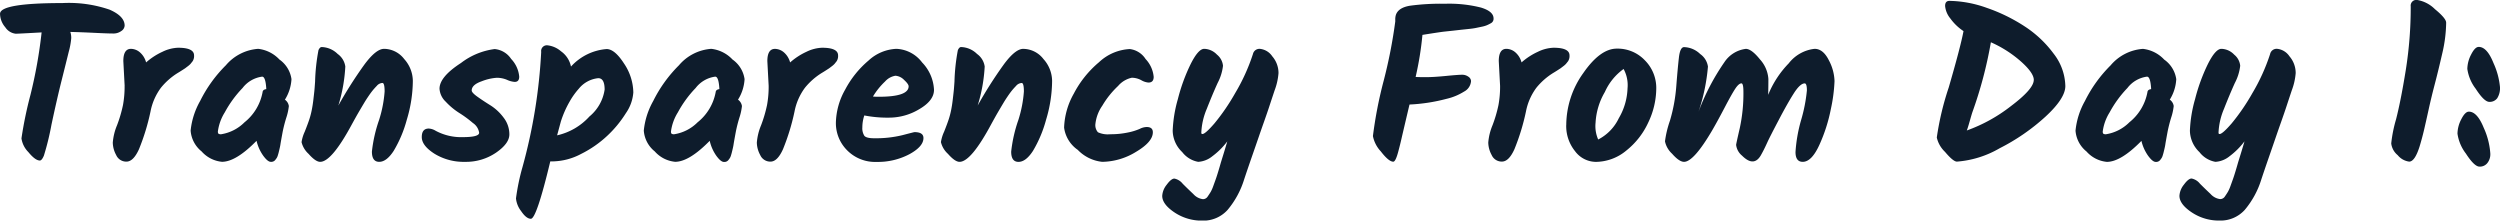 <?xml version="1.0" encoding="UTF-8"?> <svg xmlns="http://www.w3.org/2000/svg" width="273.984" height="24.168" viewBox="0 0 273.984 24.168"><path id="Path_12168" data-name="Path 12168" d="M5.88-14.472q-2.592.144-2.832.144A1.565,1.565,0,0,1,1.9-15.036a2.313,2.313,0,0,1-.576-1.476q0-1.176,6.84-1.176a13.755,13.755,0,0,1,5.16.72q1.656.72,1.656,1.752a.762.762,0,0,1-.36.588,1.456,1.456,0,0,1-.912.276q-.552,0-2.016-.072t-2.664-.1a2.127,2.127,0,0,1,.1.672,8.031,8.031,0,0,1-.276,1.512q-.276,1.128-.78,3.132T6.96-4.356A28.979,28.979,0,0,1,6.132-.972q-.228.54-.444.54-.5,0-1.26-.924a2.689,2.689,0,0,1-.756-1.5A43.326,43.326,0,0,1,4.656-7.62,51.5,51.5,0,0,0,5.88-14.472Zm9.1,5.856-.144-2.712q0-1.344.84-1.344a1.546,1.546,0,0,1,.948.36,2.2,2.2,0,0,1,.708,1.128,7.232,7.232,0,0,1,1.788-1.164,4.225,4.225,0,0,1,1.716-.444q1.752,0,1.752.84a1.048,1.048,0,0,1-.156.636q-.156.2-.24.3a2.1,2.1,0,0,1-.288.252l-.3.228q-.552.36-.792.5a7.359,7.359,0,0,0-1.848,1.62,6.407,6.407,0,0,0-1.152,2.628,24.046,24.046,0,0,1-1.26,4.116Q15.936-.312,15.18-.312a1.2,1.2,0,0,1-1.128-.72,2.968,2.968,0,0,1-.372-1.356A6.19,6.19,0,0,1,14.148-4.3a14.649,14.649,0,0,0,.648-2.2A11.194,11.194,0,0,0,14.976-8.616ZM32.544-7.1a1.032,1.032,0,0,1,.432.7,6.053,6.053,0,0,1-.288,1.3A15.539,15.539,0,0,0,32.3-3.588q-.1.54-.156.852t-.084.492q-.024.18-.084.444t-.1.42q-.036.156-.1.36a1.172,1.172,0,0,1-.132.312q-.072.108-.168.228a.562.562,0,0,1-.48.192q-.336,0-.828-.672a4.634,4.634,0,0,1-.732-1.632q-2.256,2.3-3.792,2.3a3.407,3.407,0,0,1-2.232-1.14,3.225,3.225,0,0,1-1.2-2.28A8.253,8.253,0,0,1,23.256-6.96a14.707,14.707,0,0,1,2.82-3.912,5.112,5.112,0,0,1,3.54-1.8A3.771,3.771,0,0,1,31.944-11.5a3.165,3.165,0,0,1,1.32,2.148A4.7,4.7,0,0,1,32.544-7.1ZM25.56-3.312A4.638,4.638,0,0,0,28.116-4.62a5.5,5.5,0,0,0,1.98-3.3q.024-.288.408-.336-.072-1.368-.456-1.368A3.238,3.238,0,0,0,27.9-8.376a12.191,12.191,0,0,0-1.944,2.664A5.2,5.2,0,0,0,25.2-3.624a.371.371,0,0,0,.06.252A.475.475,0,0,0,25.56-3.312Zm17.856-9.36a2.819,2.819,0,0,1,2.2,1.116,3.628,3.628,0,0,1,.948,2.388,14.937,14.937,0,0,1-.66,4.26,13.464,13.464,0,0,1-1.44,3.42q-.78,1.2-1.584,1.2t-.8-1.128a15.507,15.507,0,0,1,.792-3.48,13.4,13.4,0,0,0,.6-3.1q0-.936-.24-.936a.861.861,0,0,0-.612.312q-.3.312-.492.552t-.444.612q-.252.372-.432.672t-.456.768q-.276.468-.444.768t-.432.78Q37.68-.288,36.408-.288q-.5,0-1.272-.876a2.543,2.543,0,0,1-.768-1.284,4.248,4.248,0,0,1,.348-1.14q.348-.876.5-1.344a8.6,8.6,0,0,0,.264-1q.108-.528.18-1.14t.108-.948q.036-.336.084-1.056a21.356,21.356,0,0,1,.372-3.456q.156-.336.348-.336a2.6,2.6,0,0,1,1.752.756,2.039,2.039,0,0,1,.84,1.38A17.486,17.486,0,0,1,38.4-6.456a46.318,46.318,0,0,1,2.844-4.476Q42.528-12.672,43.416-12.672Zm12.12.024a2.431,2.431,0,0,1,1.8,1.08,3.218,3.218,0,0,1,.888,1.944q0,.576-.5.576a2.449,2.449,0,0,1-.84-.228A2.9,2.9,0,0,0,55.764-9.5a5.527,5.527,0,0,0-1.656.384q-1.092.384-1.092,1.008,0,.24.648.7t1.416.936A5.385,5.385,0,0,1,56.5-5.148,2.99,2.99,0,0,1,57.144-3.3q0,1-1.452,2A5.826,5.826,0,0,1,52.284-.288a6.1,6.1,0,0,1-3.348-.888Q47.544-2.064,47.544-3t.768-.936a1.6,1.6,0,0,1,.744.24,5.877,5.877,0,0,0,2.988.7q1.788,0,1.788-.48a1.571,1.571,0,0,0-.684-1.068A12.294,12.294,0,0,0,51.66-5.64a7.453,7.453,0,0,1-1.488-1.236A2.139,2.139,0,0,1,49.488-8.3q0-1.3,2.352-2.82A7.657,7.657,0,0,1,55.536-12.648Zm12.264,0q.888,0,1.908,1.584A5.814,5.814,0,0,1,70.728-7.9a4.543,4.543,0,0,1-.816,2.28A12.313,12.313,0,0,1,67.86-3.132,12.023,12.023,0,0,1,65-1.152a6.867,6.867,0,0,1-3.084.816h-.288Q60.12,5.952,59.5,5.952q-.5,0-1.068-.84a2.706,2.706,0,0,1-.564-1.392,23.7,23.7,0,0,1,.7-3.384,58.421,58.421,0,0,0,2.064-12.672.626.626,0,0,1,.7-.72,2.73,2.73,0,0,1,1.464.648,2.712,2.712,0,0,1,1.1,1.68A5.892,5.892,0,0,1,67.8-12.648ZM62.376-3.192a6.778,6.778,0,0,0,3.54-2.064,4.694,4.694,0,0,0,1.668-2.952q0-1.248-.7-1.248A3.145,3.145,0,0,0,64.752-8.3a8.012,8.012,0,0,0-1.008,1.416,11.064,11.064,0,0,0-.96,2.184ZM82.2-7.1a1.032,1.032,0,0,1,.432.7,6.053,6.053,0,0,1-.288,1.3,15.539,15.539,0,0,0-.384,1.524q-.1.54-.156.852t-.084.492q-.024.18-.084.444t-.1.42q-.036.156-.1.36a1.173,1.173,0,0,1-.132.312q-.072.108-.168.228a.562.562,0,0,1-.48.192q-.336,0-.828-.672A4.634,4.634,0,0,1,79.1-2.592q-2.256,2.3-3.792,2.3a3.407,3.407,0,0,1-2.232-1.14,3.225,3.225,0,0,1-1.2-2.28A8.253,8.253,0,0,1,72.912-6.96a14.707,14.707,0,0,1,2.82-3.912,5.112,5.112,0,0,1,3.54-1.8A3.771,3.771,0,0,1,81.6-11.5a3.165,3.165,0,0,1,1.32,2.148A4.7,4.7,0,0,1,82.2-7.1ZM75.216-3.312A4.638,4.638,0,0,0,77.772-4.62a5.5,5.5,0,0,0,1.98-3.3q.024-.288.408-.336-.072-1.368-.456-1.368a3.238,3.238,0,0,0-2.148,1.248,12.191,12.191,0,0,0-1.944,2.664,5.2,5.2,0,0,0-.756,2.088.371.371,0,0,0,.06.252A.475.475,0,0,0,75.216-3.312Zm10.344-5.3-.144-2.712q0-1.344.84-1.344a1.547,1.547,0,0,1,.948.36,2.2,2.2,0,0,1,.708,1.128A7.232,7.232,0,0,1,89.7-12.348a4.225,4.225,0,0,1,1.716-.444q1.752,0,1.752.84a1.048,1.048,0,0,1-.156.636q-.156.2-.24.3a2.1,2.1,0,0,1-.288.252l-.3.228q-.552.36-.792.5a7.359,7.359,0,0,0-1.848,1.62,6.407,6.407,0,0,0-1.152,2.628,24.045,24.045,0,0,1-1.26,4.116Q86.52-.312,85.764-.312a1.2,1.2,0,0,1-1.128-.72,2.968,2.968,0,0,1-.372-1.356A6.19,6.19,0,0,1,84.732-4.3a14.65,14.65,0,0,0,.648-2.2A11.194,11.194,0,0,0,85.56-8.616Zm18.12.432q0,1.176-1.6,2.112a6.4,6.4,0,0,1-3.276.936,13.078,13.078,0,0,1-2.76-.24,4.077,4.077,0,0,0-.216,1.3,1.523,1.523,0,0,0,.216.924q.216.276,1.08.276a12.318,12.318,0,0,0,3.084-.336q1.284-.336,1.332-.336.984,0,.984.648,0,.936-1.548,1.776a7.38,7.38,0,0,1-3.576.84A4.3,4.3,0,0,1,94.152-1.56a4.2,4.2,0,0,1-1.224-3.012,7.68,7.68,0,0,1,1.02-3.636,10.689,10.689,0,0,1,2.556-3.18,4.791,4.791,0,0,1,3.06-1.284,3.723,3.723,0,0,1,2.82,1.5A4.6,4.6,0,0,1,103.68-8.184ZM100.9-8.568q0-.24-.5-.7a1.466,1.466,0,0,0-.948-.456,1.947,1.947,0,0,0-1.14.636,7.7,7.7,0,0,0-1.32,1.644,6.076,6.076,0,0,0,.624.024Q100.9-7.416,100.9-8.568Zm12.576-4.1a2.819,2.819,0,0,1,2.2,1.116,3.628,3.628,0,0,1,.948,2.388,14.937,14.937,0,0,1-.66,4.26,13.463,13.463,0,0,1-1.44,3.42q-.78,1.2-1.584,1.2t-.8-1.128a15.507,15.507,0,0,1,.792-3.48,13.4,13.4,0,0,0,.6-3.1q0-.936-.24-.936a.861.861,0,0,0-.612.312q-.3.312-.492.552t-.444.612q-.252.372-.432.672t-.456.768q-.276.468-.444.768t-.432.78q-2.232,4.176-3.5,4.176-.5,0-1.272-.876a2.543,2.543,0,0,1-.768-1.284,4.248,4.248,0,0,1,.348-1.14q.348-.876.5-1.344a8.6,8.6,0,0,0,.264-1q.108-.528.18-1.14t.108-.948q.036-.336.084-1.056a21.354,21.354,0,0,1,.372-3.456q.156-.336.348-.336a2.6,2.6,0,0,1,1.752.756,2.039,2.039,0,0,1,.84,1.38,17.486,17.486,0,0,1-.768,4.272,46.319,46.319,0,0,1,2.844-4.476Q112.584-12.672,113.472-12.672Zm4.464,8.616a8.069,8.069,0,0,1,1.056-3.7,11.322,11.322,0,0,1,2.772-3.456,5.3,5.3,0,0,1,3.372-1.44,2.391,2.391,0,0,1,1.728,1.092,3.265,3.265,0,0,1,.888,1.956q0,.624-.576.624a1.88,1.88,0,0,1-.792-.264,2.2,2.2,0,0,0-1.032-.264,2.728,2.728,0,0,0-1.5.9,9.763,9.763,0,0,0-1.728,2.16,4.3,4.3,0,0,0-.756,1.98,1.174,1.174,0,0,0,.276.936,2.577,2.577,0,0,0,1.344.216,9.1,9.1,0,0,0,1.944-.192,6.2,6.2,0,0,0,1.3-.4,1.76,1.76,0,0,1,.756-.2q.672,0,.672.576,0,1.056-1.848,2.148a7.211,7.211,0,0,1-3.7,1.092A4.339,4.339,0,0,1,119.436-1.6,3.531,3.531,0,0,1,117.936-4.056Zm20.688-8.016a.728.728,0,0,1,.792-.6,1.852,1.852,0,0,1,1.332.816,2.8,2.8,0,0,1,.684,1.848,6.847,6.847,0,0,1-.432,1.9q-.432,1.3-.612,1.848t-.516,1.5q-.336.948-.612,1.752t-.744,2.148q-.468,1.344-.852,2.5a9.565,9.565,0,0,1-1.812,3.336,3.571,3.571,0,0,1-2.772,1.176,5.352,5.352,0,0,1-3.048-.9q-1.344-.9-1.344-1.812a2.14,2.14,0,0,1,.492-1.224q.492-.672.84-.672a1.542,1.542,0,0,1,.912.564q.564.564,1.164,1.128a1.68,1.68,0,0,0,1.056.564.611.611,0,0,0,.516-.288q.2-.288.336-.516a4.037,4.037,0,0,0,.276-.624q.144-.4.264-.732t.288-.888q.168-.552.288-.984.408-1.3.7-2.3A8.147,8.147,0,0,1,134.184-.9a2.7,2.7,0,0,1-1.548.612,2.836,2.836,0,0,1-1.752-1.068,3.3,3.3,0,0,1-1.044-2.352,14.452,14.452,0,0,1,.564-3.444,19.726,19.726,0,0,1,1.4-3.84q.84-1.68,1.488-1.68a2,2,0,0,1,1.4.636,1.776,1.776,0,0,1,.66,1.224,5.348,5.348,0,0,1-.588,1.884q-.588,1.3-1.188,2.832a7.434,7.434,0,0,0-.6,2.616q0,.144.12.144.312,0,1.32-1.164a22.866,22.866,0,0,0,2.268-3.312A21.059,21.059,0,0,0,138.624-12.072Zm15.672-4.32q.264-.792,1.536-1.008a25.076,25.076,0,0,1,3.852-.216,14.2,14.2,0,0,1,3.948.42q1.368.42,1.368,1.188a.546.546,0,0,1-.276.516,4.44,4.44,0,0,1-.48.24,3.206,3.206,0,0,1-.552.156l-.636.132q-.288.06-.756.108l-.8.084-.888.1-1.008.108q-.456.048-2.4.36v.024a35.1,35.1,0,0,1-.744,4.584q.312.024,1.14.024t2.172-.132q1.344-.132,1.764-.132a1.146,1.146,0,0,1,.708.216.606.606,0,0,1,.288.48,1.409,1.409,0,0,1-.768,1.152,6.249,6.249,0,0,1-1.92.792,19.171,19.171,0,0,1-4.056.624q-.72,3.048-.876,3.732t-.324,1.308q-.312,1.224-.576,1.224-.5,0-1.368-1.128a3.4,3.4,0,0,1-.864-1.68,46.2,46.2,0,0,1,1.188-6.1,54.051,54.051,0,0,0,1.26-6.456v-.192A1.684,1.684,0,0,1,154.3-16.392ZM165.72-8.616l-.144-2.712q0-1.344.84-1.344a1.547,1.547,0,0,1,.948.36,2.2,2.2,0,0,1,.708,1.128,7.232,7.232,0,0,1,1.788-1.164,4.225,4.225,0,0,1,1.716-.444q1.752,0,1.752.84a1.048,1.048,0,0,1-.156.636q-.156.2-.24.3a2.1,2.1,0,0,1-.288.252l-.3.228q-.552.36-.792.5a7.359,7.359,0,0,0-1.848,1.62,6.407,6.407,0,0,0-1.152,2.628,24.044,24.044,0,0,1-1.26,4.116q-.612,1.356-1.368,1.356a1.2,1.2,0,0,1-1.128-.72,2.968,2.968,0,0,1-.372-1.356,6.19,6.19,0,0,1,.468-1.908,14.651,14.651,0,0,0,.648-2.2A11.194,11.194,0,0,0,165.72-8.616Zm10.752,5.88a5.049,5.049,0,0,0,2.256-2.328,6.889,6.889,0,0,0,.96-3.288,3.709,3.709,0,0,0-.432-2.112,6.223,6.223,0,0,0-2.052,2.52,7.405,7.405,0,0,0-1.02,3.372A3.619,3.619,0,0,0,176.472-2.736Zm-3.5-1.584a9.83,9.83,0,0,1,1.86-5.688q1.86-2.688,3.684-2.688a4.116,4.116,0,0,1,3.072,1.284,4.281,4.281,0,0,1,1.248,3.1,8.746,8.746,0,0,1-.864,3.684,8.381,8.381,0,0,1-2.424,3.108,5.277,5.277,0,0,1-3.336,1.236,2.866,2.866,0,0,1-2.28-1.176A4.371,4.371,0,0,1,172.968-4.32Zm27.216-8.352q.936,0,1.56,1.248a5.165,5.165,0,0,1,.624,2.28,17.5,17.5,0,0,1-.4,3.06,17.689,17.689,0,0,1-1.248,3.912q-.852,1.884-1.836,1.884-.792,0-.792-1.08A16.407,16.407,0,0,1,198.72-4.9a17.048,17.048,0,0,0,.624-3.216q0-.768-.24-.768-.5,0-1.2,1.1t-1.668,2.952q-.972,1.848-1.212,2.376t-.4.84q-.156.312-.348.648-.768,1.272-2.04,0a1.793,1.793,0,0,1-.648-1.176q0-.1.4-1.836a17.989,17.989,0,0,0,.4-3.972q0-.936-.216-.936-.288,0-.672.576T190.32-6.216q-.792,1.512-1.368,2.5Q186.936-.288,185.88-.288q-.528,0-1.308-.888a2.535,2.535,0,0,1-.78-1.356,11.241,11.241,0,0,1,.54-2.256,17.9,17.9,0,0,0,.7-3.8q.156-2.016.288-3.144t.564-1.128a2.643,2.643,0,0,1,1.764.756,2.033,2.033,0,0,1,.852,1.38,21,21,0,0,1-1.032,4.944,24.583,24.583,0,0,1,2.832-5.424,3.3,3.3,0,0,1,2.352-1.464q.624,0,1.548,1.152a3.533,3.533,0,0,1,.924,2.148q0,1-.024,1.74a10.734,10.734,0,0,1,2.256-3.456A4.167,4.167,0,0,1,200.184-12.672Zm14.784-5.256a12.594,12.594,0,0,1,4.092.768,18.641,18.641,0,0,1,4.128,2.016,12.172,12.172,0,0,1,3.192,3,5.966,5.966,0,0,1,1.284,3.552q0,1.344-2.172,3.348a22.491,22.491,0,0,1-5.028,3.468,10.949,10.949,0,0,1-4.68,1.464q-.408,0-1.308-1.068a3.128,3.128,0,0,1-.9-1.572,31.083,31.083,0,0,1,1.308-5.484q1.308-4.5,1.62-6.18a5.511,5.511,0,0,1-1.44-1.38,2.517,2.517,0,0,1-.576-1.368Q214.488-17.928,214.968-17.928Zm9.24,8.664q0-.768-1.416-2.028a12.766,12.766,0,0,0-3.288-2.1,45.684,45.684,0,0,1-2.04,7.7q-.1.312-.3,1.02t-.3.948A17.347,17.347,0,0,0,221.712-6.4Q224.208-8.28,224.208-9.264Zm14.9,2.16a1.032,1.032,0,0,1,.432.7,6.053,6.053,0,0,1-.288,1.3,15.541,15.541,0,0,0-.384,1.524q-.1.54-.156.852t-.084.492q-.024.18-.084.444t-.1.42q-.036.156-.1.36a1.173,1.173,0,0,1-.132.312q-.072.108-.168.228a.562.562,0,0,1-.48.192q-.336,0-.828-.672a4.634,4.634,0,0,1-.732-1.632q-2.256,2.3-3.792,2.3a3.407,3.407,0,0,1-2.232-1.14,3.225,3.225,0,0,1-1.2-2.28,8.253,8.253,0,0,1,1.032-3.252,14.707,14.707,0,0,1,2.82-3.912,5.112,5.112,0,0,1,3.54-1.8,3.771,3.771,0,0,1,2.328,1.176,3.165,3.165,0,0,1,1.32,2.148A4.7,4.7,0,0,1,239.112-7.1Zm-6.984,3.792a4.638,4.638,0,0,0,2.556-1.308,5.5,5.5,0,0,0,1.98-3.3q.024-.288.408-.336-.072-1.368-.456-1.368a3.238,3.238,0,0,0-2.148,1.248,12.19,12.19,0,0,0-1.944,2.664,5.2,5.2,0,0,0-.756,2.088.371.371,0,0,0,.06.252A.475.475,0,0,0,232.128-3.312Zm17.976-8.76a.728.728,0,0,1,.792-.6,1.852,1.852,0,0,1,1.332.816,2.8,2.8,0,0,1,.684,1.848,6.847,6.847,0,0,1-.432,1.9q-.432,1.3-.612,1.848t-.516,1.5q-.336.948-.612,1.752T250-.864q-.468,1.344-.852,2.5a9.565,9.565,0,0,1-1.812,3.336,3.571,3.571,0,0,1-2.772,1.176,5.352,5.352,0,0,1-3.048-.9q-1.344-.9-1.344-1.812a2.14,2.14,0,0,1,.492-1.224q.492-.672.84-.672a1.542,1.542,0,0,1,.912.564q.564.564,1.164,1.128a1.68,1.68,0,0,0,1.056.564.611.611,0,0,0,.516-.288q.2-.288.336-.516a4.037,4.037,0,0,0,.276-.624q.144-.4.264-.732t.288-.888q.168-.552.288-.984.408-1.3.7-2.3A8.147,8.147,0,0,1,245.664-.9a2.7,2.7,0,0,1-1.548.612,2.836,2.836,0,0,1-1.752-1.068,3.3,3.3,0,0,1-1.044-2.352,14.452,14.452,0,0,1,.564-3.444,19.727,19.727,0,0,1,1.4-3.84q.84-1.68,1.488-1.68a2,2,0,0,1,1.4.636,1.776,1.776,0,0,1,.66,1.224,5.348,5.348,0,0,1-.588,1.884q-.588,1.3-1.188,2.832a7.434,7.434,0,0,0-.6,2.616q0,.144.12.144.312,0,1.32-1.164a22.866,22.866,0,0,0,2.268-3.312A21.059,21.059,0,0,0,250.1-12.072Zm19.3-3.48a15.345,15.345,0,0,1-.432,3.4q-.432,1.884-.816,3.348t-.684,2.832q-.3,1.368-.5,2.22t-.468,1.74q-.528,1.7-1.152,1.7a1.949,1.949,0,0,1-1.26-.708,1.958,1.958,0,0,1-.708-1.284,14.724,14.724,0,0,1,.528-2.64q.528-2.064,1.068-5.412a43.744,43.744,0,0,0,.54-6.972.621.621,0,0,1,.708-.7,3.6,3.6,0,0,1,1.944,1.008Q269.4-16.008,269.4-15.552ZM275.3-8.5A2.052,2.052,0,0,1,275-7.26a1.018,1.018,0,0,1-.864.4q-.564,0-1.488-1.428a4.649,4.649,0,0,1-.924-2.184,3.5,3.5,0,0,1,.42-1.584q.42-.828.828-.828.912,0,1.62,1.776A8.089,8.089,0,0,1,275.3-8.5Zm-1.056,7.368a1.535,1.535,0,0,1-.312.96,1.039,1.039,0,0,1-.876.408q-.564,0-1.488-1.428a4.65,4.65,0,0,1-.924-2.184,3.5,3.5,0,0,1,.42-1.584q.42-.828.828-.828.912,0,1.632,1.776A8.138,8.138,0,0,1,274.248-1.128Z" transform="translate(-1.32 18.024)" fill="#0e1c2c"></path></svg> 